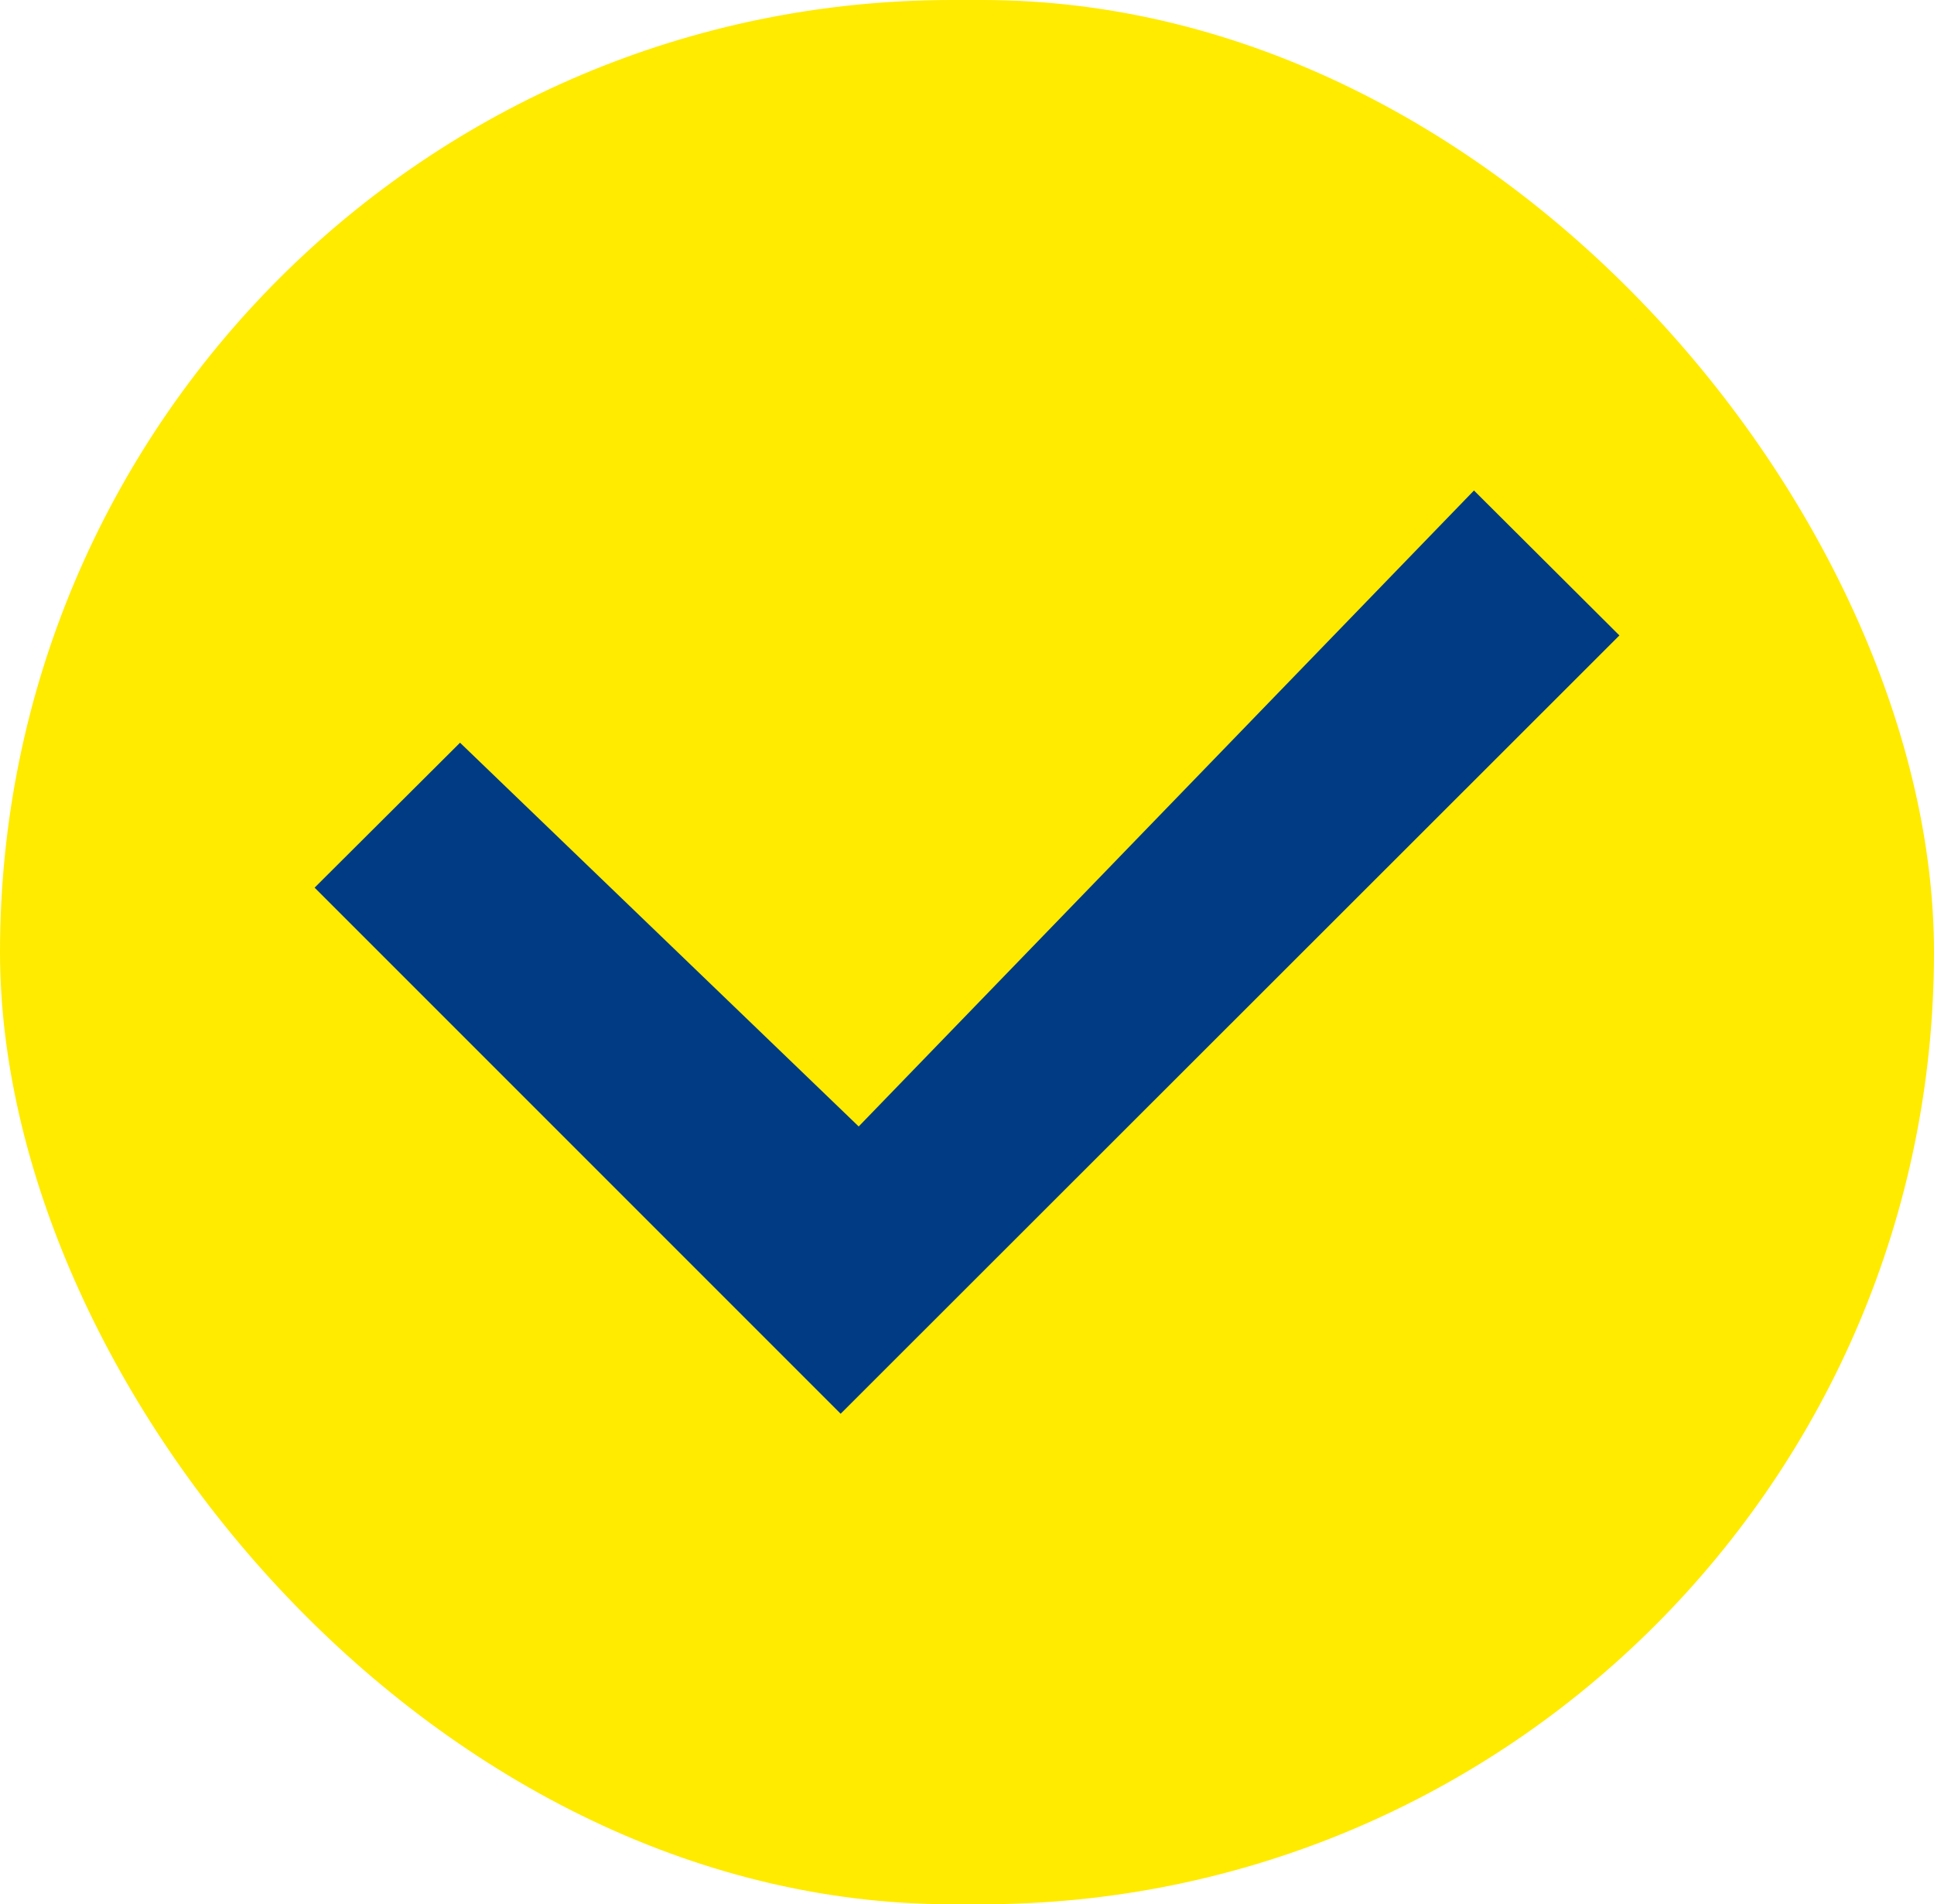 <svg xmlns="http://www.w3.org/2000/svg" viewBox="0 0 37.5 36.92"><rect width="37.5" height="36.92" rx="18.46" ry="18.46" style="fill:#ffeb00"/><path d="M28.58 9.51 16.65 21.84 8.92 14.4 6.1 17.21l10.2 10.2 15.1-15.09-2.82-2.81z" style="fill:#003b83"/></svg>